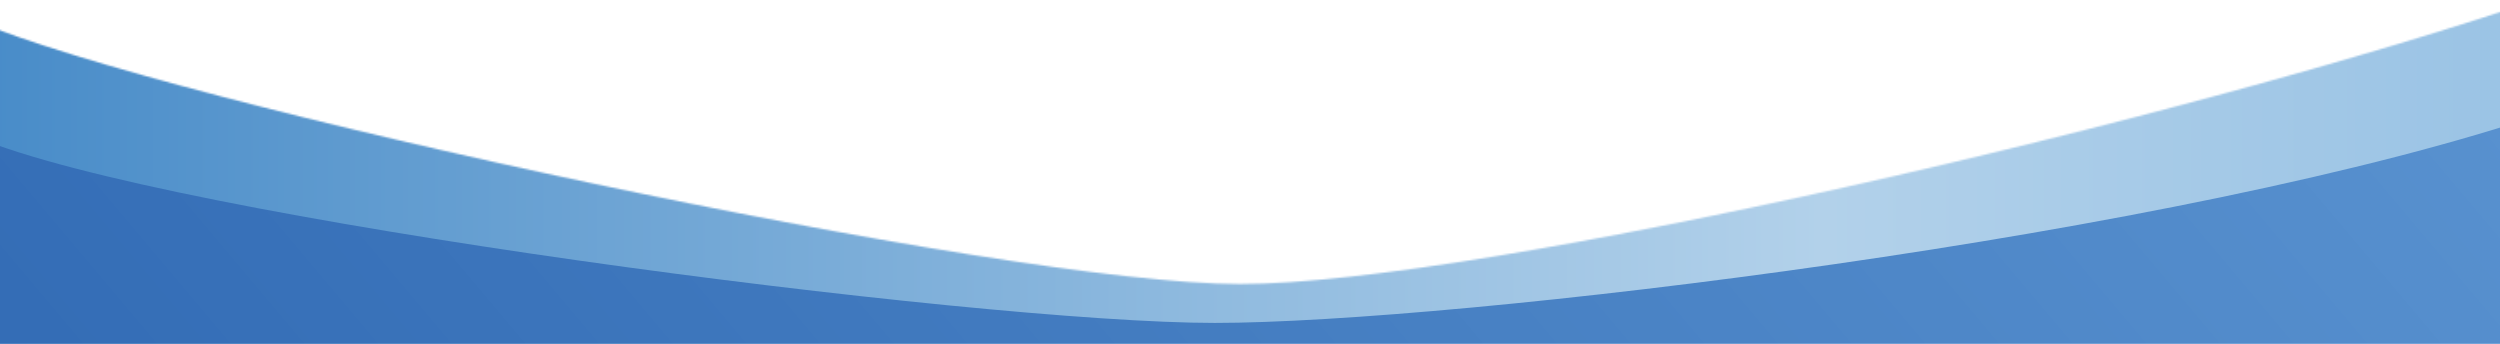 <?xml version="1.0" encoding="utf-8"?>
<!-- Generator: Adobe Illustrator 27.9.0, SVG Export Plug-In . SVG Version: 6.00 Build 0)  -->
<svg version="1.1" id="Layer_1" xmlns="http://www.w3.org/2000/svg" xmlns:xlink="http://www.w3.org/1999/xlink" x="0px" y="0px"
	 viewBox="0 0 1440 198" style="enable-background:new 0 0 1440 198;" xml:space="preserve">
<style type="text/css">
	.st0{fill:url(#SVGID_1_);filter:url(#Adobe_OpacityMaskFilter);}
	.st1{mask:url(#mask0_3653_5352_00000112603123241529823850000013173084972778887841_);}
	.st2{fill:url(#SVGID_00000135670994564973143960000010994396389429456293_);}
	.st3{fill:url(#SVGID_00000114792281637909432010000013726587780323007132_);}
</style>
<defs>
	<filter id="Adobe_OpacityMaskFilter" filterUnits="userSpaceOnUse" x="-126" y="-38" width="2352" height="250.1">
		<feColorMatrix  type="matrix" values="1 0 0 0 0  0 1 0 0 0  0 0 1 0 0  0 0 0 1 0"/>
	</filter>
</defs>
<mask maskUnits="userSpaceOnUse" x="-126" y="-38" width="2352" height="250.1" id="mask0_3653_5352_00000112603123241529823850000013173084972778887841_">
	
		<linearGradient id="SVGID_1_" gradientUnits="userSpaceOnUse" x1="1938.909" y1="-187.898" x2="32.374" y2="-1793.985" gradientTransform="matrix(1 0 0 -1 0 -746)">
		<stop  offset="0" style="stop-color:#68A1DA"/>
		<stop  offset="1" style="stop-color:#346DB6"/>
	</linearGradient>
	<path class="st0" d="M1469,913.1V-2.7c-210.8,72.3-617.8,166.3-754.8,166.3S96.2,58.9-14.2,11.9l0,901.3L1469,913.1z"/>
</mask>
<g class="st1">
	
		<linearGradient id="SVGID_00000034088408186326985550000006296178956477051284_" gradientUnits="userSpaceOnUse" x1="2305.22" y1="-833.094" x2="-205.216" y2="-833.094" gradientTransform="matrix(1 0 0 -1 0 -746)">
		<stop  offset="0" style="stop-color:#6CA8DB"/>
		<stop  offset="1.000000e-02" style="stop-color:#6CA8DB"/>
		<stop  offset="0.41" style="stop-color:#A4C9E7"/>
		<stop  offset="0.5" style="stop-color:#B2D1EA"/>
		<stop  offset="0.84" style="stop-color:#5E9ACF"/>
		<stop  offset="0.99" style="stop-color:#3680C3"/>
		<stop  offset="1" style="stop-color:#3680C3"/>
	</linearGradient>
	<path style="fill:url(#SVGID_00000034088408186326985550000006296178956477051284_);" d="M-126,212.2h2352V-38l-2352,0V212.2z"/>
</g>
<linearGradient id="SVGID_00000027563361542433544560000010379455121217486734_" gradientUnits="userSpaceOnUse" x1="1579.96" y1="-167.794" x2="289.073" y2="-1255.247" gradientTransform="matrix(1 0 0 -1 0 -746)">
	<stop  offset="0" style="stop-color:#68A1DA"/>
	<stop  offset="1" style="stop-color:#346DB6"/>
</linearGradient>
<path style="fill:url(#SVGID_00000027563361542433544560000010379455121217486734_);" d="M1469,201.3V64.1
	c-210.8,72.3-632.3,121.9-769.3,121.9S96.2,125.7-14.2,78.7l0,124L1469,201.3z"/>
</svg>
